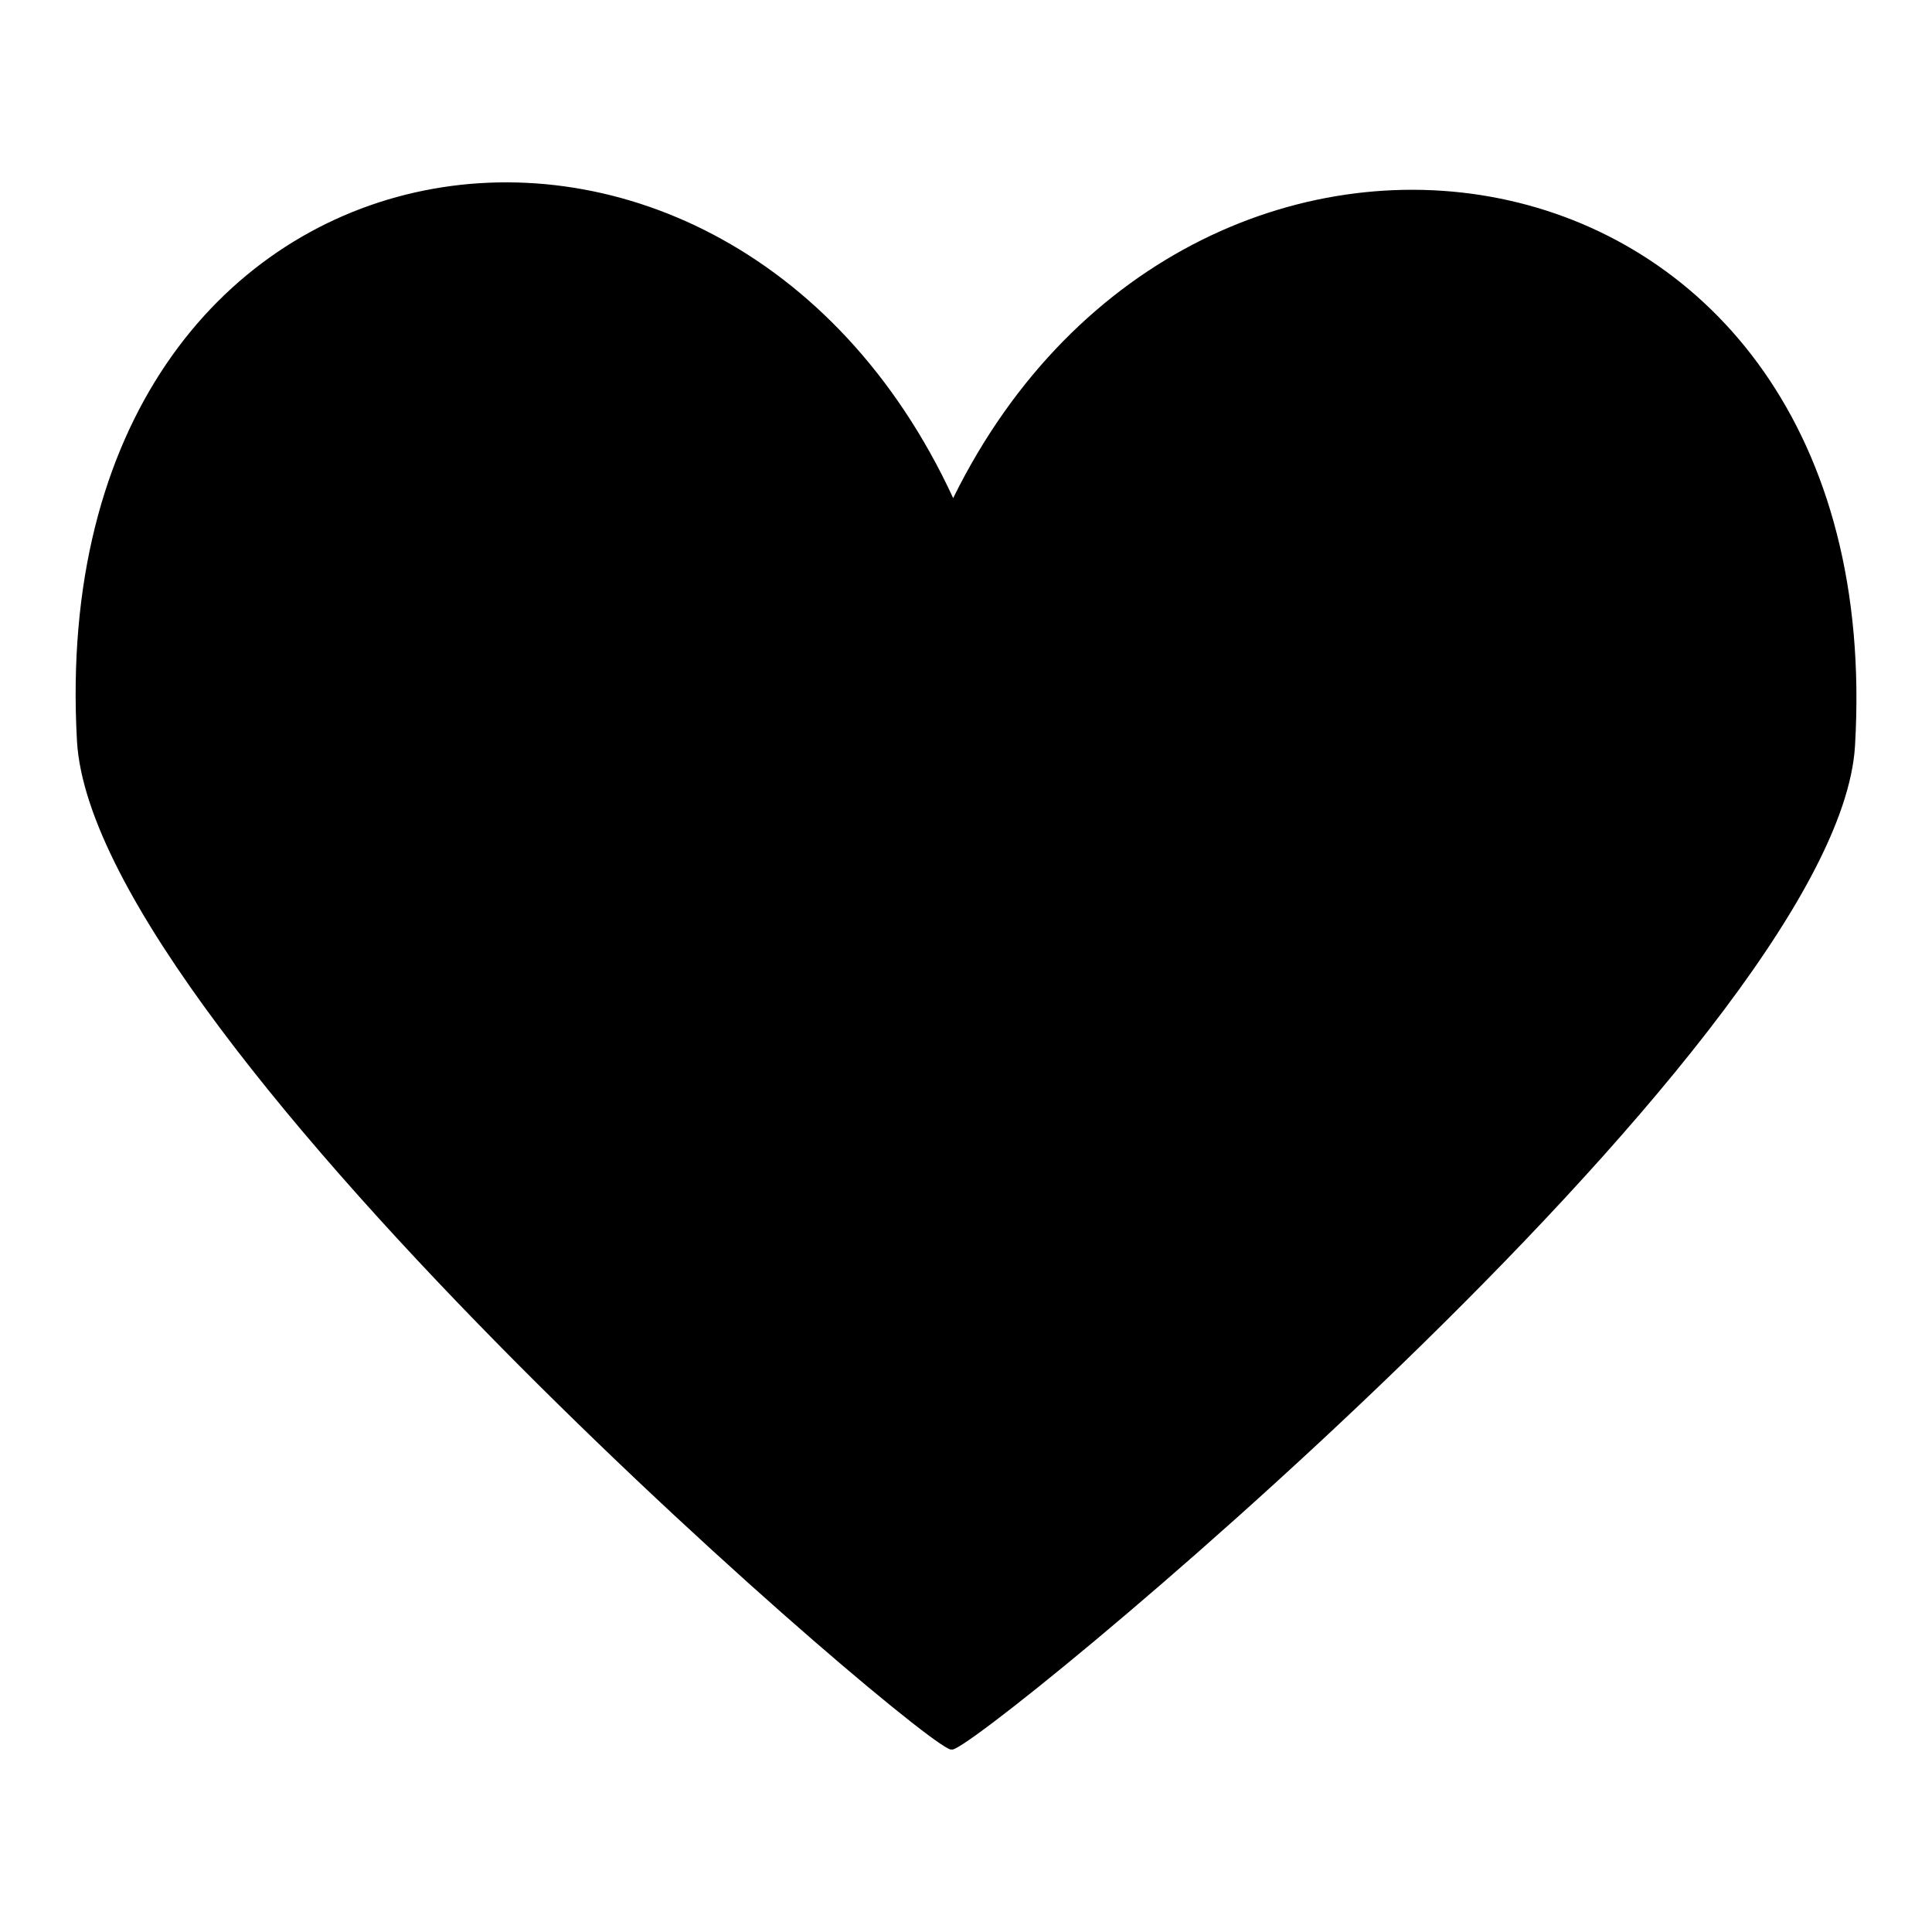 <?xml version="1.0" encoding="utf-8"?>
<!-- Svg Vector Icons : http://www.onlinewebfonts.com/icon -->
<!DOCTYPE svg PUBLIC "-//W3C//DTD SVG 1.1//EN" "http://www.w3.org/Graphics/SVG/1.1/DTD/svg11.dtd">
<svg version="1.1" xmlns="http://www.w3.org/2000/svg" xmlns:xlink="http://www.w3.org/1999/xlink" x="0px" y="0px" viewBox="0 0 256 256" enable-background="new 0 0 256 256" xml:space="preserve">
<g><g><path fill="#000000" d="M126.1,231.8c-1.4,1.9-113.6-93.8-115.9-133.6C5.5,13.9,95.5-0.6,126.3,66c32.2-65.4,124.4-50.7,119.5,32.8C243.5,138.5,127.5,233.7,126.1,231.8"/></g></g>
</svg>
